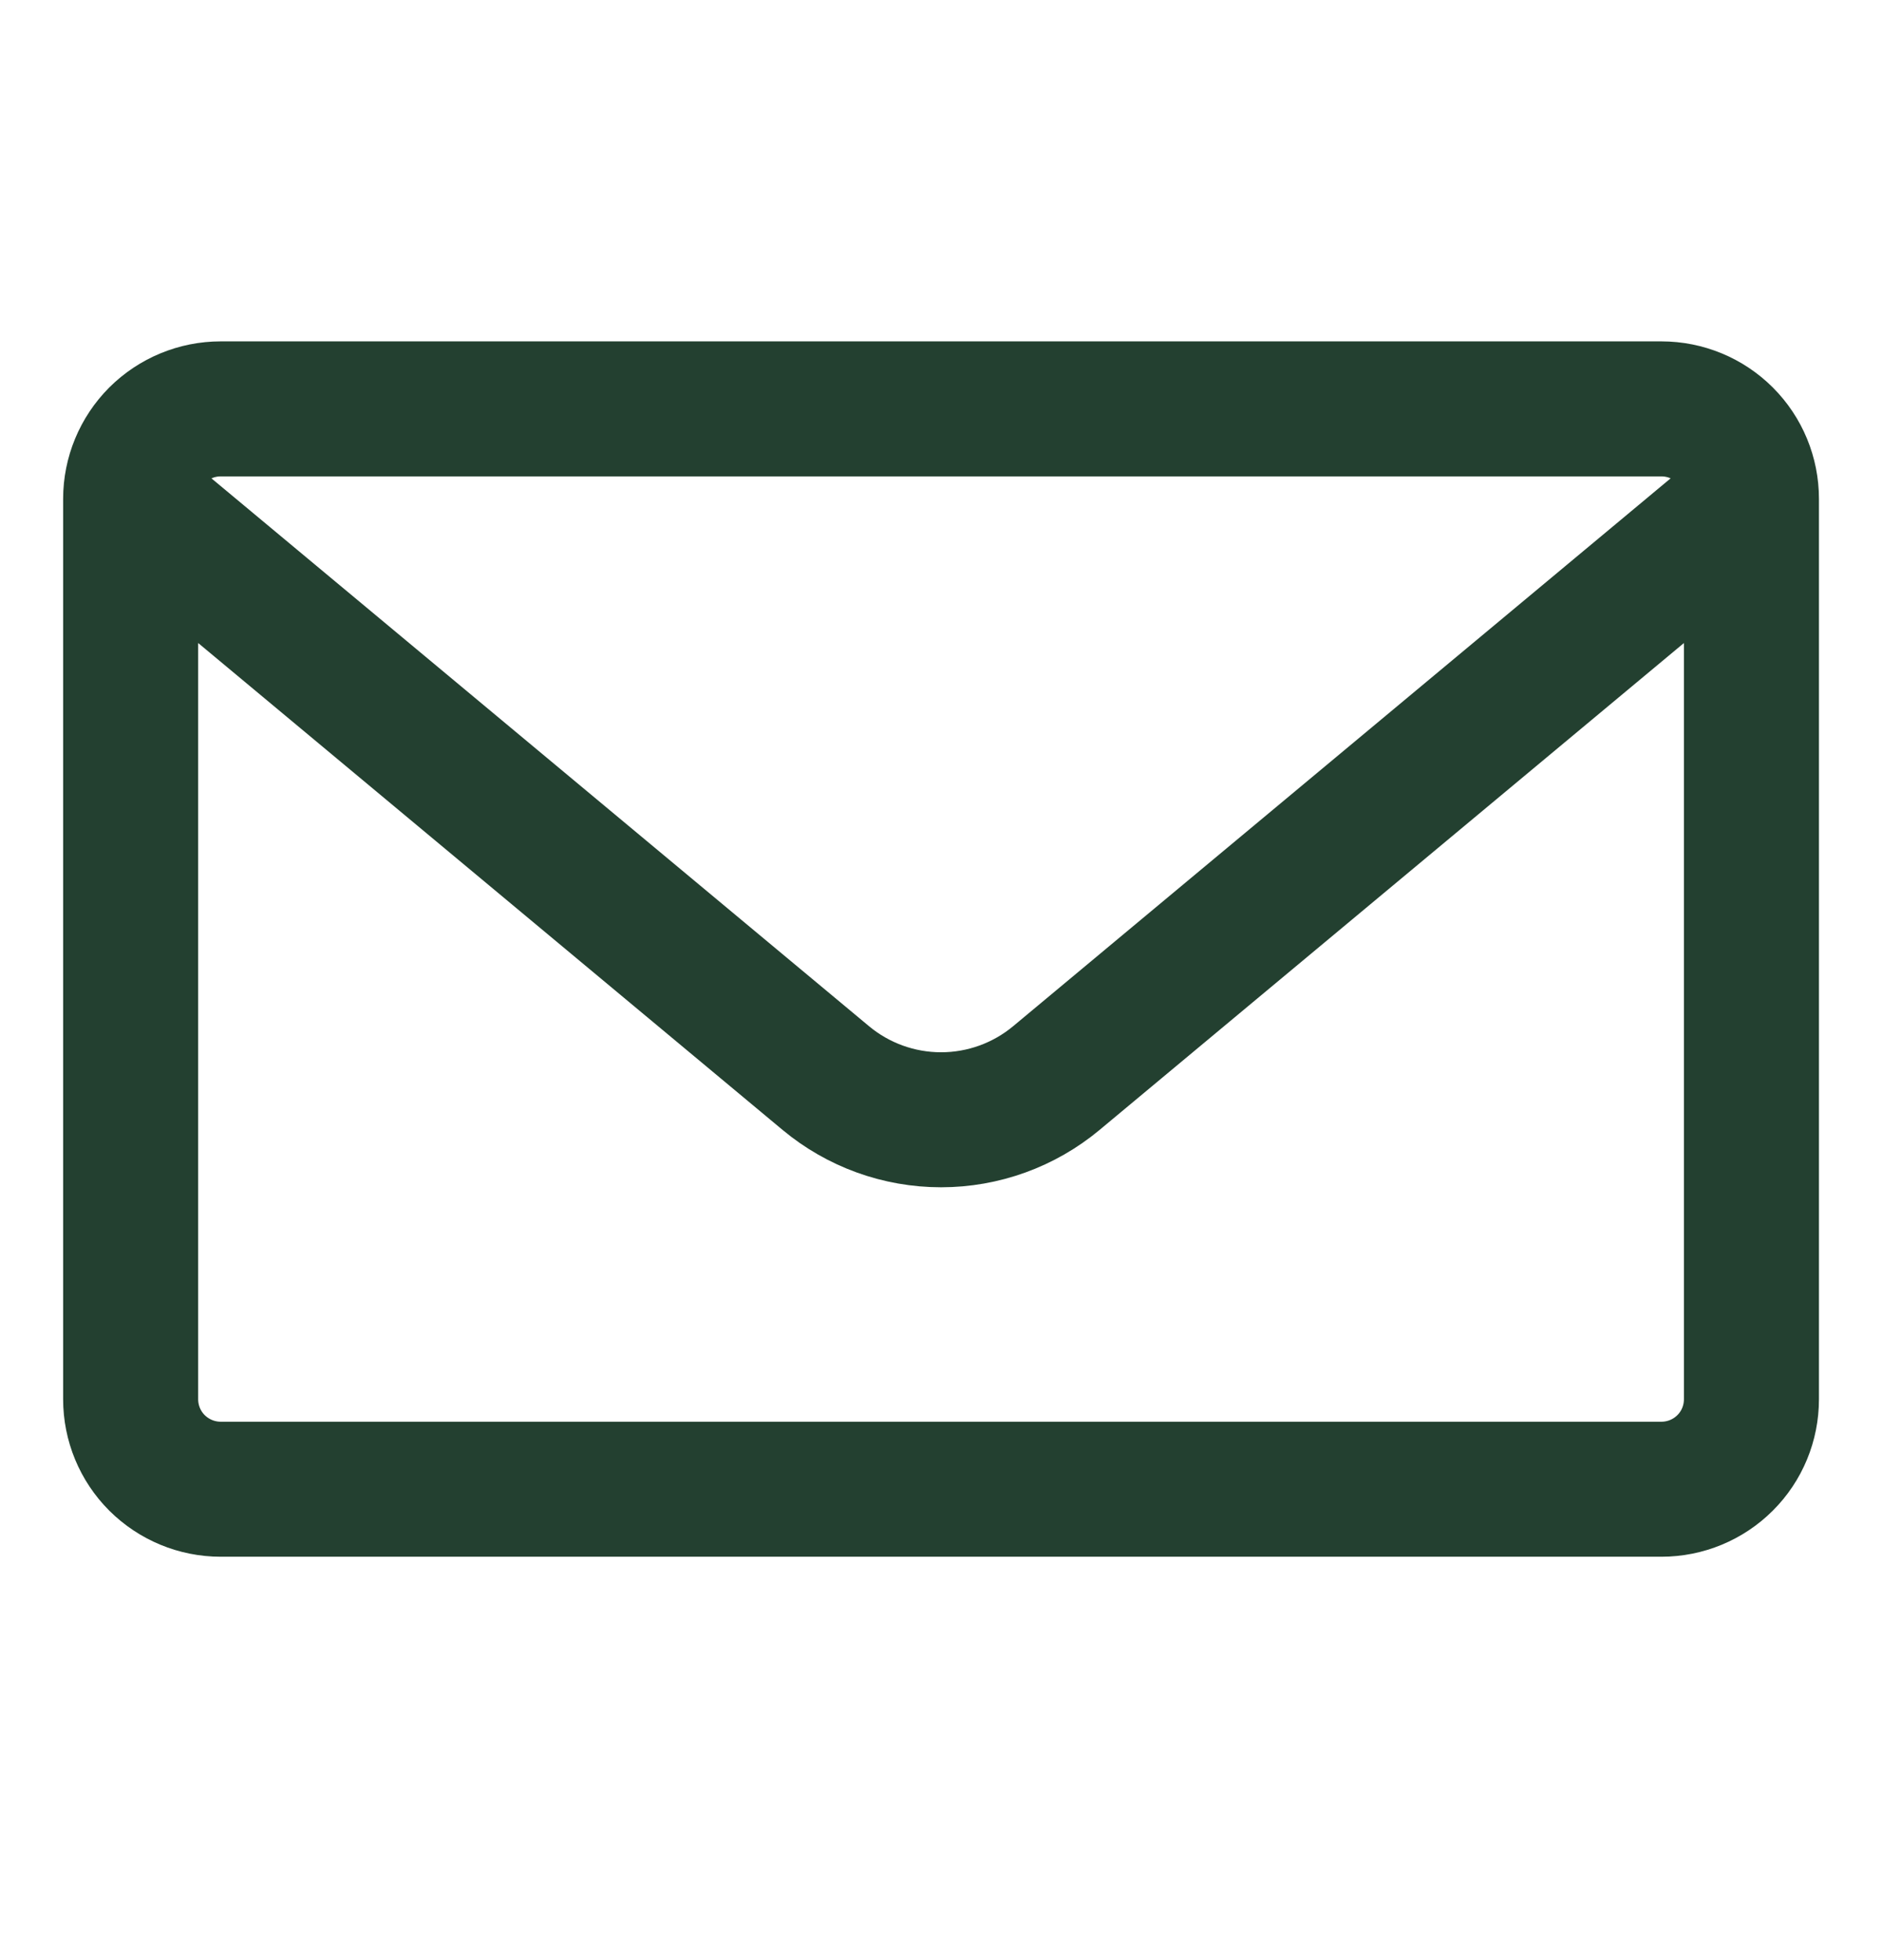 <svg width="24" height="25" viewBox="0 0 24 25" fill="none" xmlns="http://www.w3.org/2000/svg">
<g clip-path="url(#clip0_65_1559)">
<g clip-path="url(#clip1_65_1559)">
<path d="M22.335 6.363V17.846C22.335 18.151 22.215 18.443 21.999 18.658C21.784 18.873 21.492 18.994 21.187 18.994H2.814C2.51 18.994 2.218 18.873 2.002 18.658C1.787 18.443 1.666 18.151 1.666 17.846V6.363M22.335 6.363C22.335 6.059 22.215 5.767 21.999 5.551C21.784 5.336 21.492 5.215 21.187 5.215H2.814C2.51 5.215 2.218 5.336 2.002 5.551C1.787 5.767 1.666 6.059 1.666 6.363M22.335 6.363L13.471 13.75C13.058 14.094 12.538 14.282 12.001 14.282C11.464 14.282 10.944 14.094 10.531 13.75L1.666 6.363" stroke="#234030" stroke-width="1.722" stroke-linecap="round" stroke-linejoin="round"/>
</g>
</g>
<defs>
<clipPath id="clip0_65_1559">
<rect width="22.966" height="17.225" fill="white" transform="translate(0.518 3.492)"/>
</clipPath>
<clipPath id="clip1_65_1559">
<rect width="22.966" height="17.225" fill="white" transform="translate(0.518 3.492)"/>
</clipPath>
</defs>
</svg>
